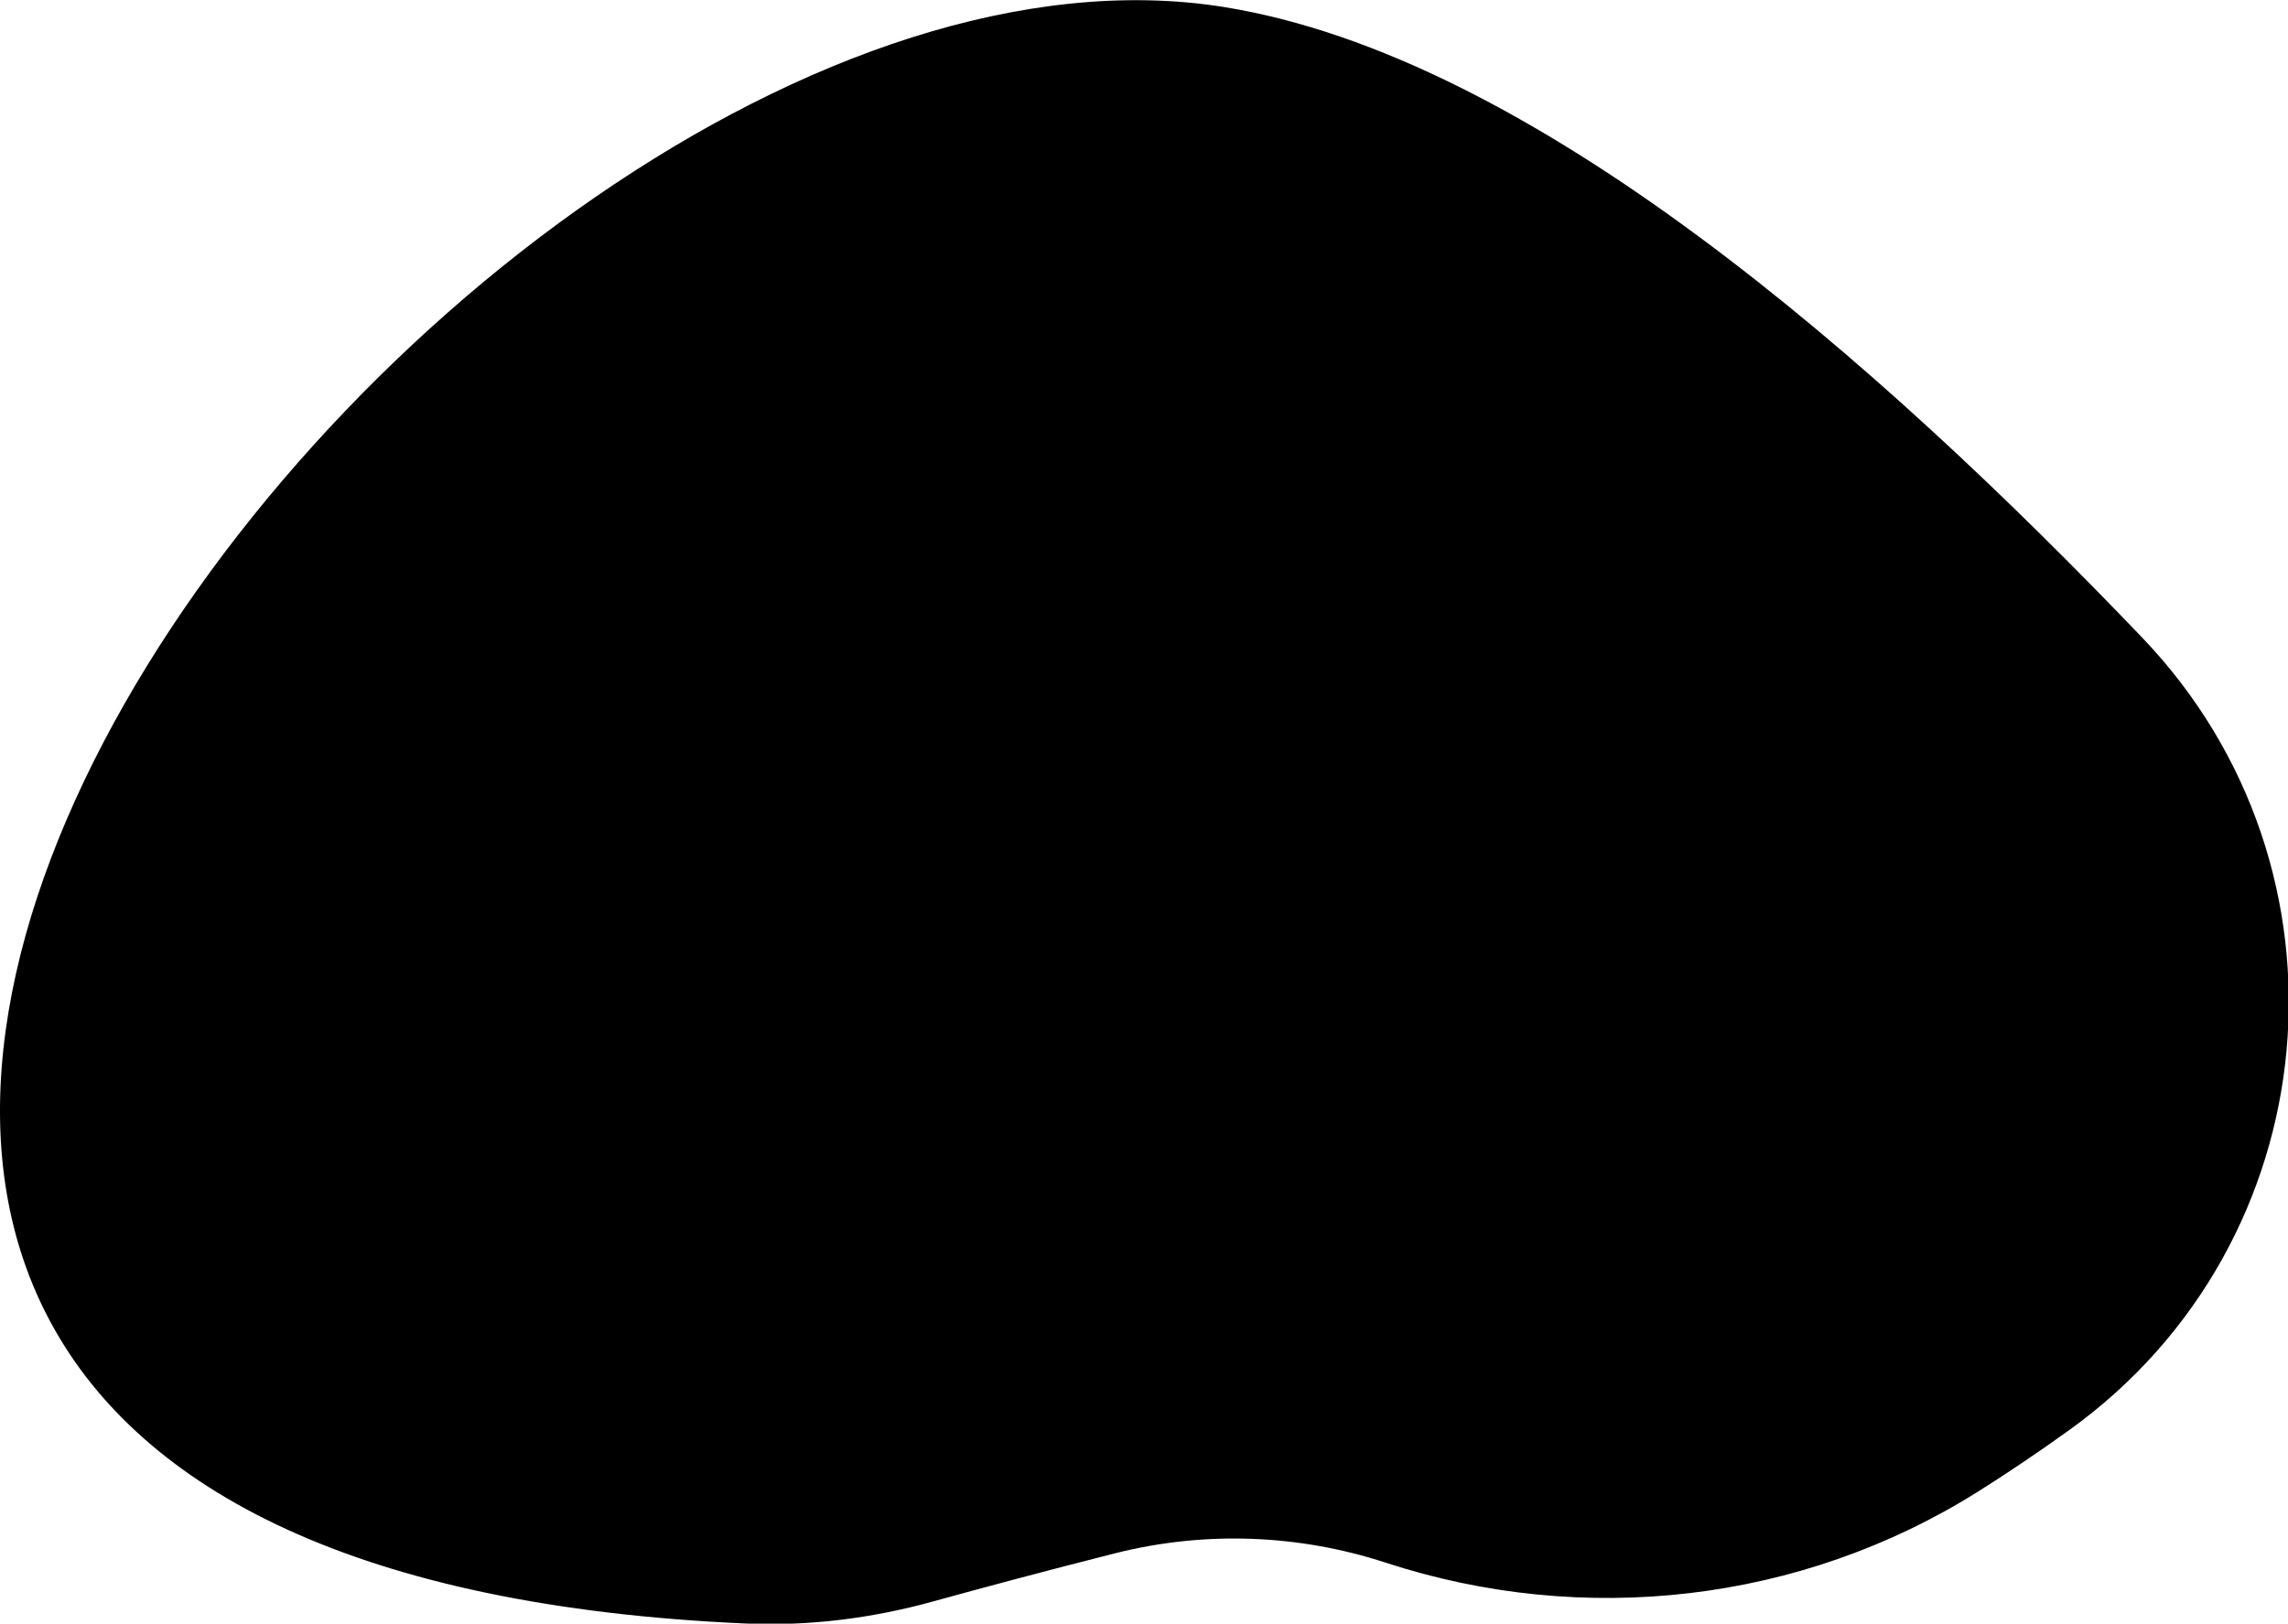 <?xml version="1.0" encoding="UTF-8" standalone="no"?><svg xmlns="http://www.w3.org/2000/svg" xmlns:xlink="http://www.w3.org/1999/xlink" fill="#000000" height="41.1" preserveAspectRatio="xMidYMid meet" version="1" viewBox="0.0 0.0 57.9 41.1" width="57.9" zoomAndPan="magnify"><defs><clipPath id="a"><path d="M 0 0 L 57.922 0 L 57.922 41.109 L 0 41.109 Z M 0 0"/></clipPath></defs><g><g clip-path="url(#a)" id="change1_1"><path d="M 35.062 39.555 C 32.859 38.836 30.492 38.75 28.246 39.312 C 26.449 39.766 24.812 40.207 23.594 40.543 C 22.066 40.965 20.48 41.164 18.898 41.098 C -20.574 39.379 10.926 -3.012 30.961 0.176 C 38.77 1.422 47.496 9.121 54.215 16.145 C 59.816 22.008 58.957 31.457 52.371 36.195 C 51.551 36.785 50.77 37.309 50.031 37.773 C 45.566 40.57 40.074 41.195 35.062 39.555" fill="#000000"/></g></g></svg>